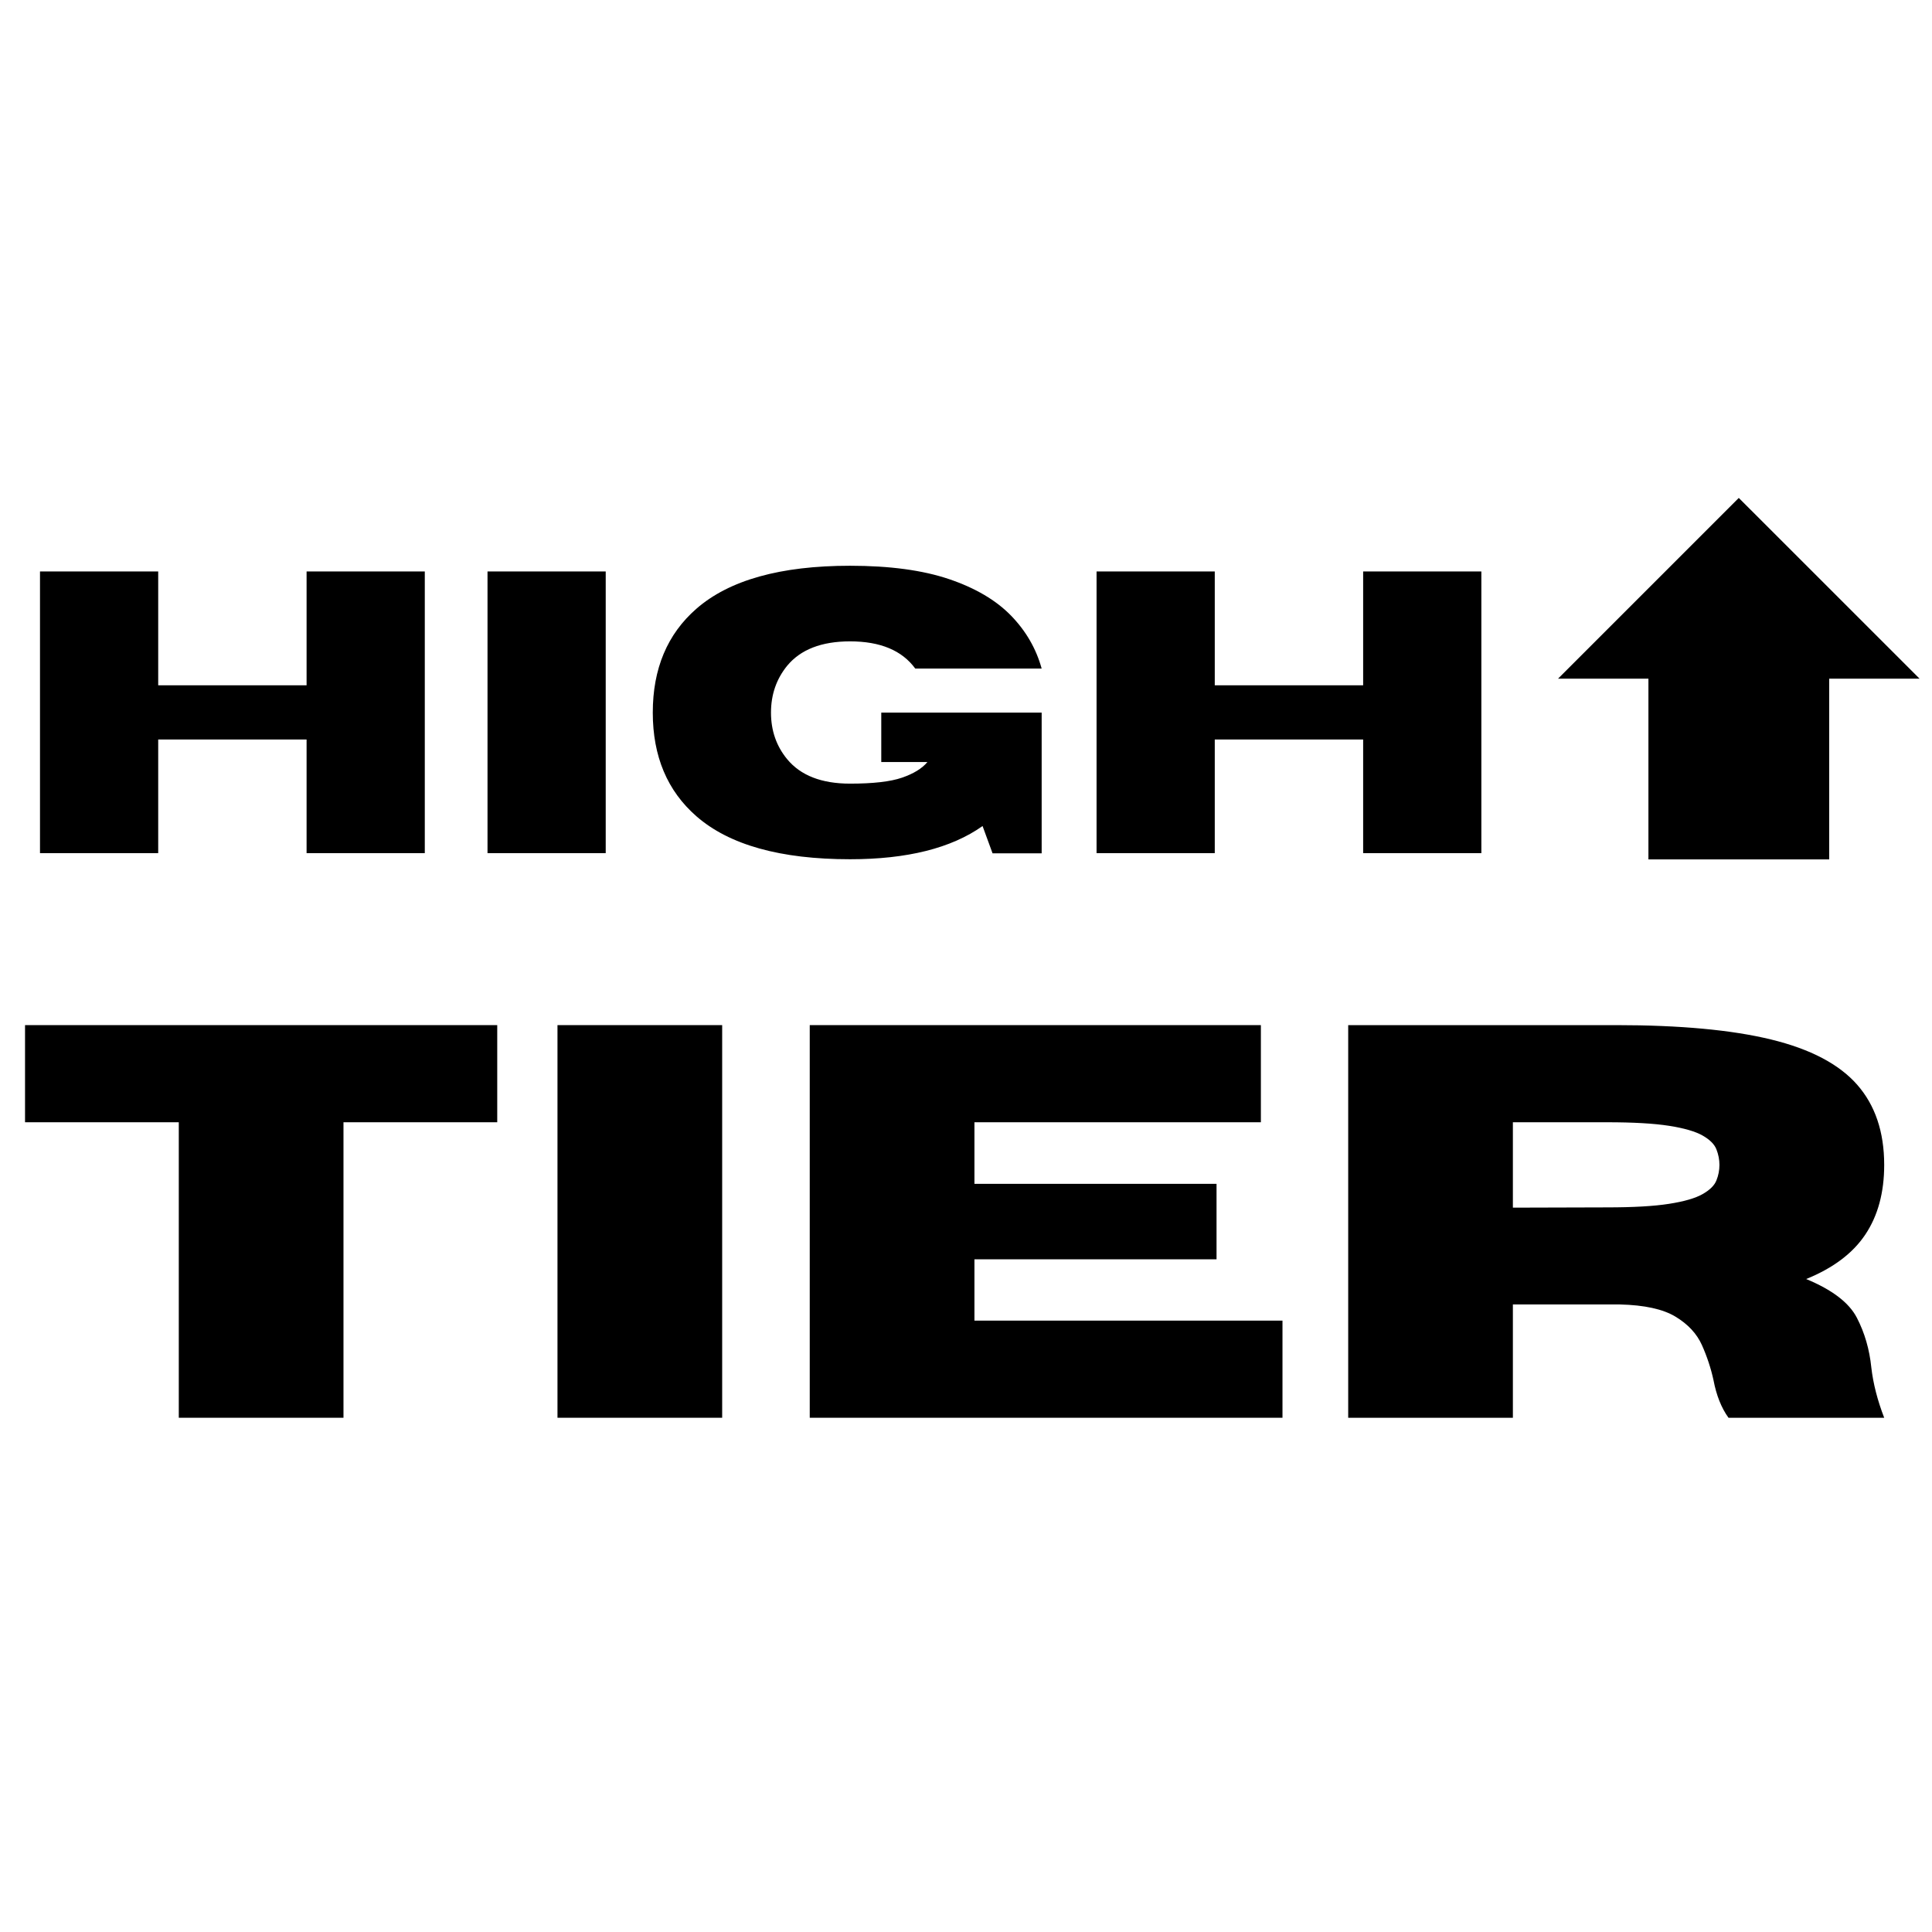 <svg version="1.0" preserveAspectRatio="xMidYMid meet" height="600" viewBox="0 0 450 450" zoomAndPan="magnify" width="600" xmlns:xlink="http://www.w3.org/1999/xlink" xmlns="http://www.w3.org/2000/svg"><defs><g></g><clipPath id="4e47e4f6db"><path clip-rule="nonzero" d="M 362.898 115.977 L 447.43 115.977 L 447.43 200.504 L 362.898 200.504 Z M 362.898 115.977"></path></clipPath><clipPath id="1a7c666f62"><path clip-rule="nonzero" d="M 404.996 115.977 L 362.898 158.074 L 383.949 158.074 L 383.949 200.18 L 426.055 200.18 L 426.055 158.074 L 447.105 158.074 Z M 404.996 115.977"></path></clipPath></defs><g clip-path="url(#4e47e4f6db)"><g clip-path="url(#1a7c666f62)"><path fill-rule="nonzero" fill-opacity="1" d="M 362.898 115.977 L 447.102 115.977 L 447.102 200.176 L 362.898 200.176 Z M 362.898 115.977" fill="#000000"></path></g></g><g fill-opacity="1" fill="#000000"><g transform="translate(2.004, 330.223)"><g><path d="M 78 0 L 39.641 0 L 39.641 -68.828 L 3.828 -68.828 L 3.828 -91.453 L 113.812 -91.453 L 113.812 -68.828 L 78 -68.828 Z M 78 0"></path></g></g></g><g fill-opacity="1" fill="#000000"><g transform="translate(119.645, 330.223)"><g><path d="M 48.562 0 L 10.203 0 L 10.203 -91.453 L 48.562 -91.453 Z M 48.562 0"></path></g></g></g><g fill-opacity="1" fill="#000000"><g transform="translate(178.402, 330.223)"><g><path d="M 120.312 0 L 10.203 0 L 10.203 -91.453 L 115.281 -91.453 L 115.281 -68.828 L 48.562 -68.828 L 48.562 -54.484 L 104.953 -54.484 L 104.953 -36.906 L 48.562 -36.906 L 48.562 -22.625 L 120.312 -22.625 Z M 120.312 0"></path></g></g></g><g fill-opacity="1" fill="#000000"><g transform="translate(303.818, 330.223)"><g><path d="M 135.047 0 L 98.781 0 C 97.125 -2.289 95.957 -5.223 95.281 -8.797 C 94.676 -11.555 93.781 -14.266 92.594 -16.922 C 91.406 -19.578 89.352 -21.785 86.438 -23.547 C 83.531 -25.305 79.211 -26.254 73.484 -26.391 L 48.562 -26.391 L 48.562 0 L 10.203 0 L 10.203 -91.453 L 72.594 -91.453 C 87.5 -91.453 99.531 -90.336 108.688 -88.109 C 117.844 -85.879 124.523 -82.375 128.734 -77.594 C 132.941 -72.812 135.047 -66.578 135.047 -58.891 C 135.047 -52.473 133.586 -47.078 130.672 -42.703 C 127.766 -38.328 123.164 -34.863 116.875 -32.312 C 122.945 -29.801 126.883 -26.789 128.688 -23.281 C 130.5 -19.781 131.617 -15.926 132.047 -11.719 C 132.473 -7.988 133.473 -4.082 135.047 0 Z M 48.562 -48.938 L 70.484 -49 C 76.598 -49 81.414 -49.273 84.938 -49.828 C 88.469 -50.379 91.07 -51.133 92.75 -52.094 C 94.438 -53.051 95.508 -54.113 95.969 -55.281 C 96.438 -56.445 96.672 -57.648 96.672 -58.891 C 96.672 -60.117 96.438 -61.328 95.969 -62.516 C 95.508 -63.703 94.438 -64.773 92.75 -65.734 C 91.07 -66.691 88.469 -67.445 84.938 -68 C 81.414 -68.551 76.598 -68.828 70.484 -68.828 L 48.562 -68.828 Z M 48.562 -48.938"></path></g></g></g><g fill-opacity="1" fill="#000000"><g transform="translate(2.004, 198.713)"><g><path d="M 96.938 0 L 69.406 0 L 69.406 -26.469 L 34.844 -26.469 L 34.844 0 L 7.312 0 L 7.312 -65.609 L 34.844 -65.609 L 34.844 -39.094 L 69.406 -39.094 L 69.406 -65.609 L 96.938 -65.609 Z M 96.938 0"></path></g></g></g><g fill-opacity="1" fill="#000000"><g transform="translate(106.239, 198.713)"><g><path d="M 34.844 0 L 7.312 0 L 7.312 -65.609 L 34.844 -65.609 Z M 34.844 0"></path></g></g></g><g fill-opacity="1" fill="#000000"><g transform="translate(148.39, 198.713)"><g><path d="M 49.609 1.422 C 33.391 1.422 21.457 -1.914 13.812 -8.594 C 7.039 -14.508 3.656 -22.555 3.656 -32.734 C 3.656 -42.953 7.039 -51.016 13.812 -56.922 C 21.457 -63.598 33.391 -66.938 49.609 -66.938 C 58.848 -66.938 66.531 -65.898 72.656 -63.828 C 78.781 -61.754 83.586 -58.926 87.078 -55.344 C 90.566 -51.758 92.953 -47.641 94.234 -42.984 L 64.797 -42.984 C 61.711 -47.211 56.648 -49.328 49.609 -49.328 C 42.961 -49.328 38.07 -47.426 34.938 -43.625 C 32.438 -40.539 31.188 -36.91 31.188 -32.734 C 31.188 -28.555 32.438 -24.945 34.938 -21.906 C 38.07 -18.094 42.961 -16.188 49.609 -16.188 C 54.973 -16.188 59.004 -16.648 61.703 -17.578 C 64.398 -18.504 66.375 -19.719 67.625 -21.219 L 56.875 -21.219 L 56.875 -32.734 L 94.234 -32.734 L 94.234 0.047 L 82.797 0.047 L 80.469 -6.312 C 73.188 -1.156 62.898 1.422 49.609 1.422 Z M 49.609 1.422"></path></g></g></g><g fill-opacity="1" fill="#000000"><g transform="translate(248.098, 198.713)"><g><path d="M 96.938 0 L 69.406 0 L 69.406 -26.469 L 34.844 -26.469 L 34.844 0 L 7.312 0 L 7.312 -65.609 L 34.844 -65.609 L 34.844 -39.094 L 69.406 -39.094 L 69.406 -65.609 L 96.938 -65.609 Z M 96.938 0"></path></g></g></g></svg>